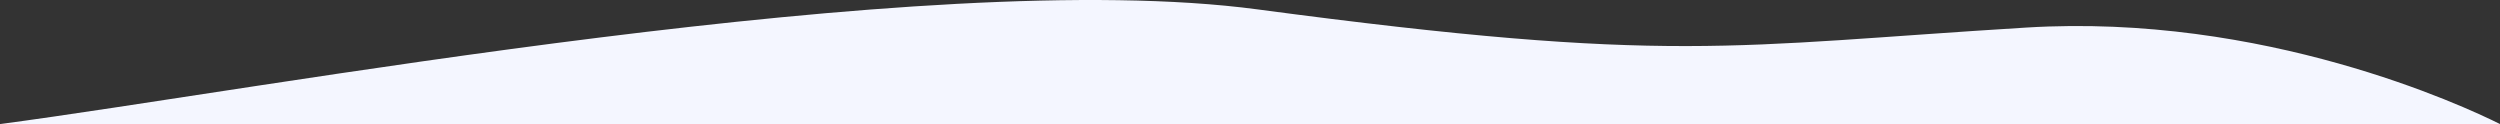 <?xml version="1.0" encoding="UTF-8"?>
<svg xmlns="http://www.w3.org/2000/svg" width="1920" height="95.268" viewBox="0 0 1920 95.268">
  <rect x="0" y="0" width="1920" height="95.268" fill="#333333" stroke="none"/>
  <g id="footer-divider" transform="translate(-104.7 -98.572)">
    <g id="footer-dividerr" transform="translate(104.7 98.572)">
      <path id="Path_2" data-name="Path 2" d="M210.47,19.778C-44.869-14.279-558.493,82.017-755.3,107.839h1920c-28.32-14.191-181.681-85.269-363.819-74.1C573.216,47.695,529.643,62.351,210.47,19.778Z" transform="translate(755.3 -12.572)" fill="#f4f6ff"></path>
    </g>
  </g>
</svg>
